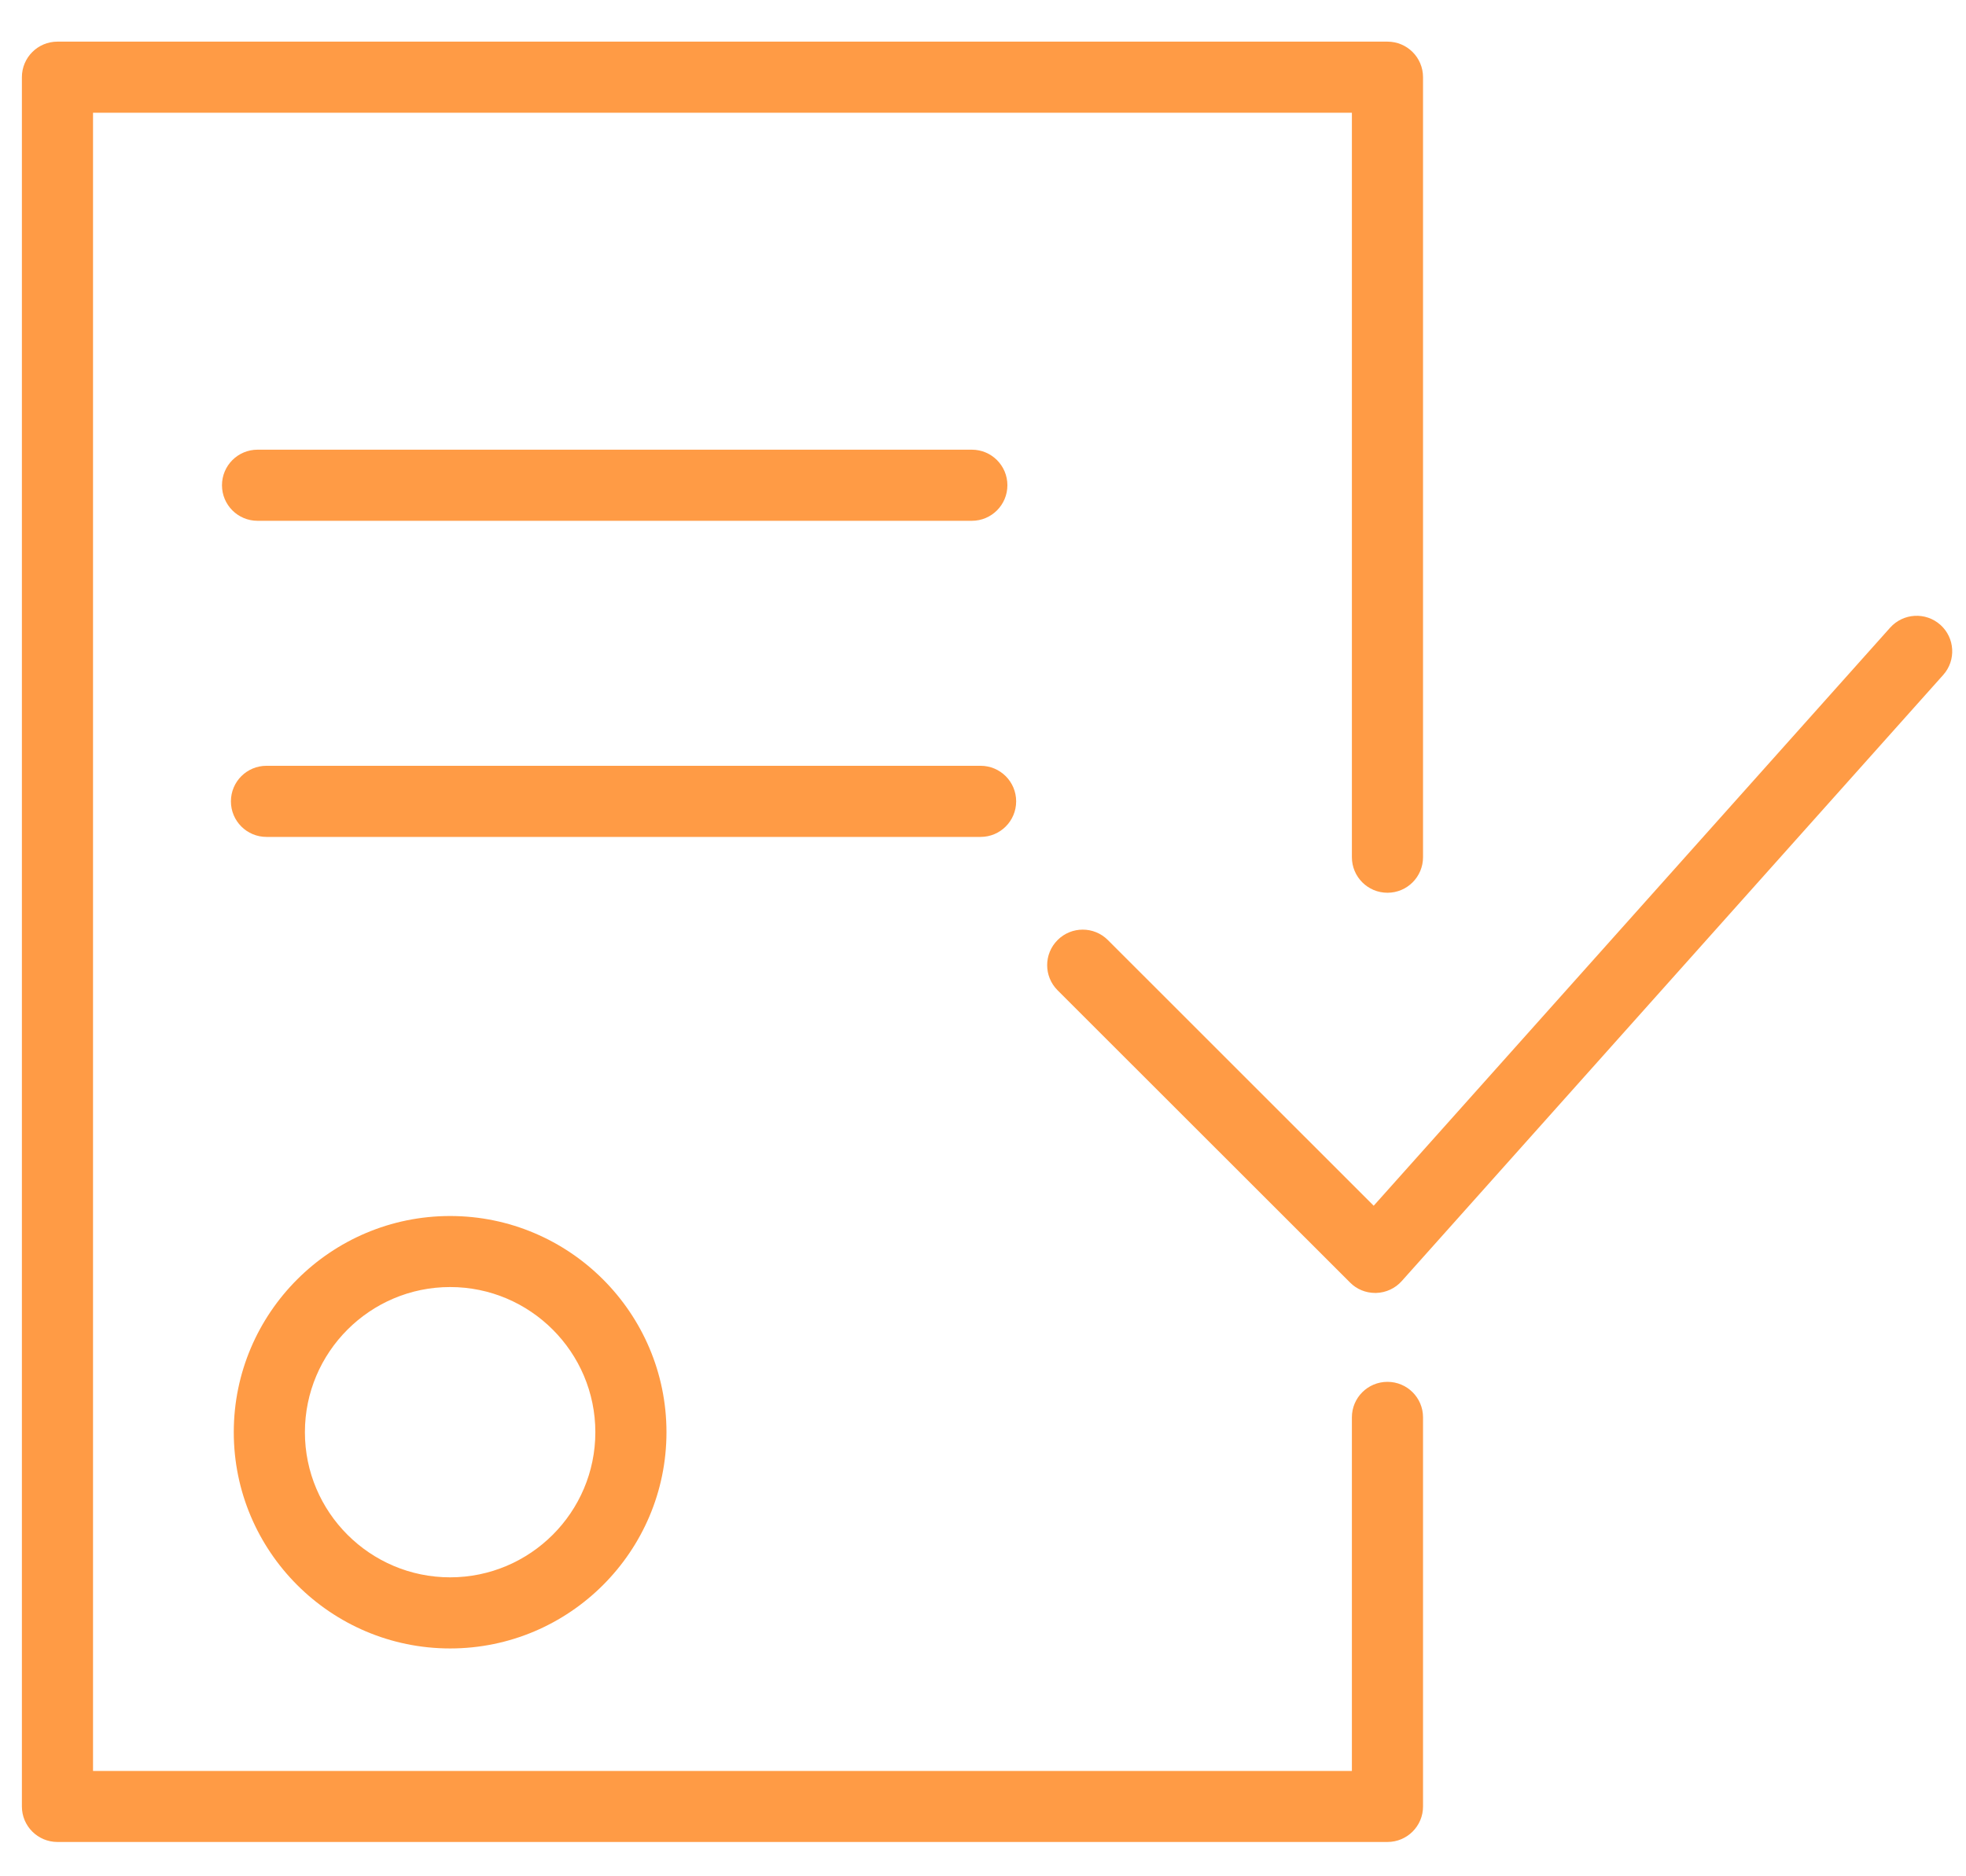 <?xml version="1.0" encoding="UTF-8"?> <svg xmlns="http://www.w3.org/2000/svg" width="22" height="21" viewBox="0 0 22 21" fill="none"> <path d="M2.616 16.03C2.616 17.364 3.702 18.45 5.037 18.45C6.372 18.45 7.458 17.364 7.458 16.03C7.458 14.696 6.372 13.61 5.037 13.61C3.702 13.61 2.616 14.695 2.616 16.03ZM6.662 16.03C6.662 16.925 5.933 17.654 5.037 17.654C4.141 17.654 3.412 16.925 3.412 16.03C3.412 15.134 4.141 14.405 5.037 14.405C5.933 14.405 6.662 15.134 6.662 16.03Z" fill="#FF9B45"></path> <path d="M21.713 6.993C21.549 6.847 21.298 6.861 21.151 7.025L15.372 13.495L12.397 10.521C12.242 10.366 11.99 10.366 11.835 10.521C11.679 10.677 11.679 10.928 11.835 11.084L15.108 14.355C15.182 14.43 15.283 14.471 15.389 14.471C15.393 14.471 15.396 14.471 15.4 14.471C15.509 14.468 15.613 14.42 15.686 14.338L21.745 7.554C21.891 7.391 21.877 7.139 21.713 6.993Z" fill="#FF9B45"></path> <path d="M15.526 15.466C15.306 15.466 15.128 15.644 15.128 15.863V19.821H1.041V1.262H15.128V9.594C15.128 9.814 15.306 9.992 15.526 9.992C15.746 9.992 15.924 9.814 15.924 9.594V0.864C15.924 0.644 15.746 0.466 15.526 0.466H0.643C0.423 0.466 0.245 0.644 0.245 0.864V20.219C0.245 20.438 0.423 20.616 0.643 20.616H15.526C15.746 20.616 15.924 20.438 15.924 20.219V15.863C15.924 15.644 15.746 15.466 15.526 15.466Z" fill="#FF9B45"></path> <path d="M10.875 5.829C11.095 5.829 11.273 5.651 11.273 5.431C11.273 5.211 11.095 5.033 10.875 5.033H2.882C2.662 5.033 2.484 5.211 2.484 5.431C2.484 5.651 2.662 5.829 2.882 5.829H10.875Z" fill="#FF9B45"></path> <path d="M11.371 8.969C11.371 8.749 11.193 8.571 10.973 8.571H2.982C2.762 8.571 2.584 8.749 2.584 8.969C2.584 9.189 2.762 9.367 2.982 9.367H10.973C11.193 9.367 11.371 9.189 11.371 8.969Z" fill="#FF9B45"></path> </svg> 